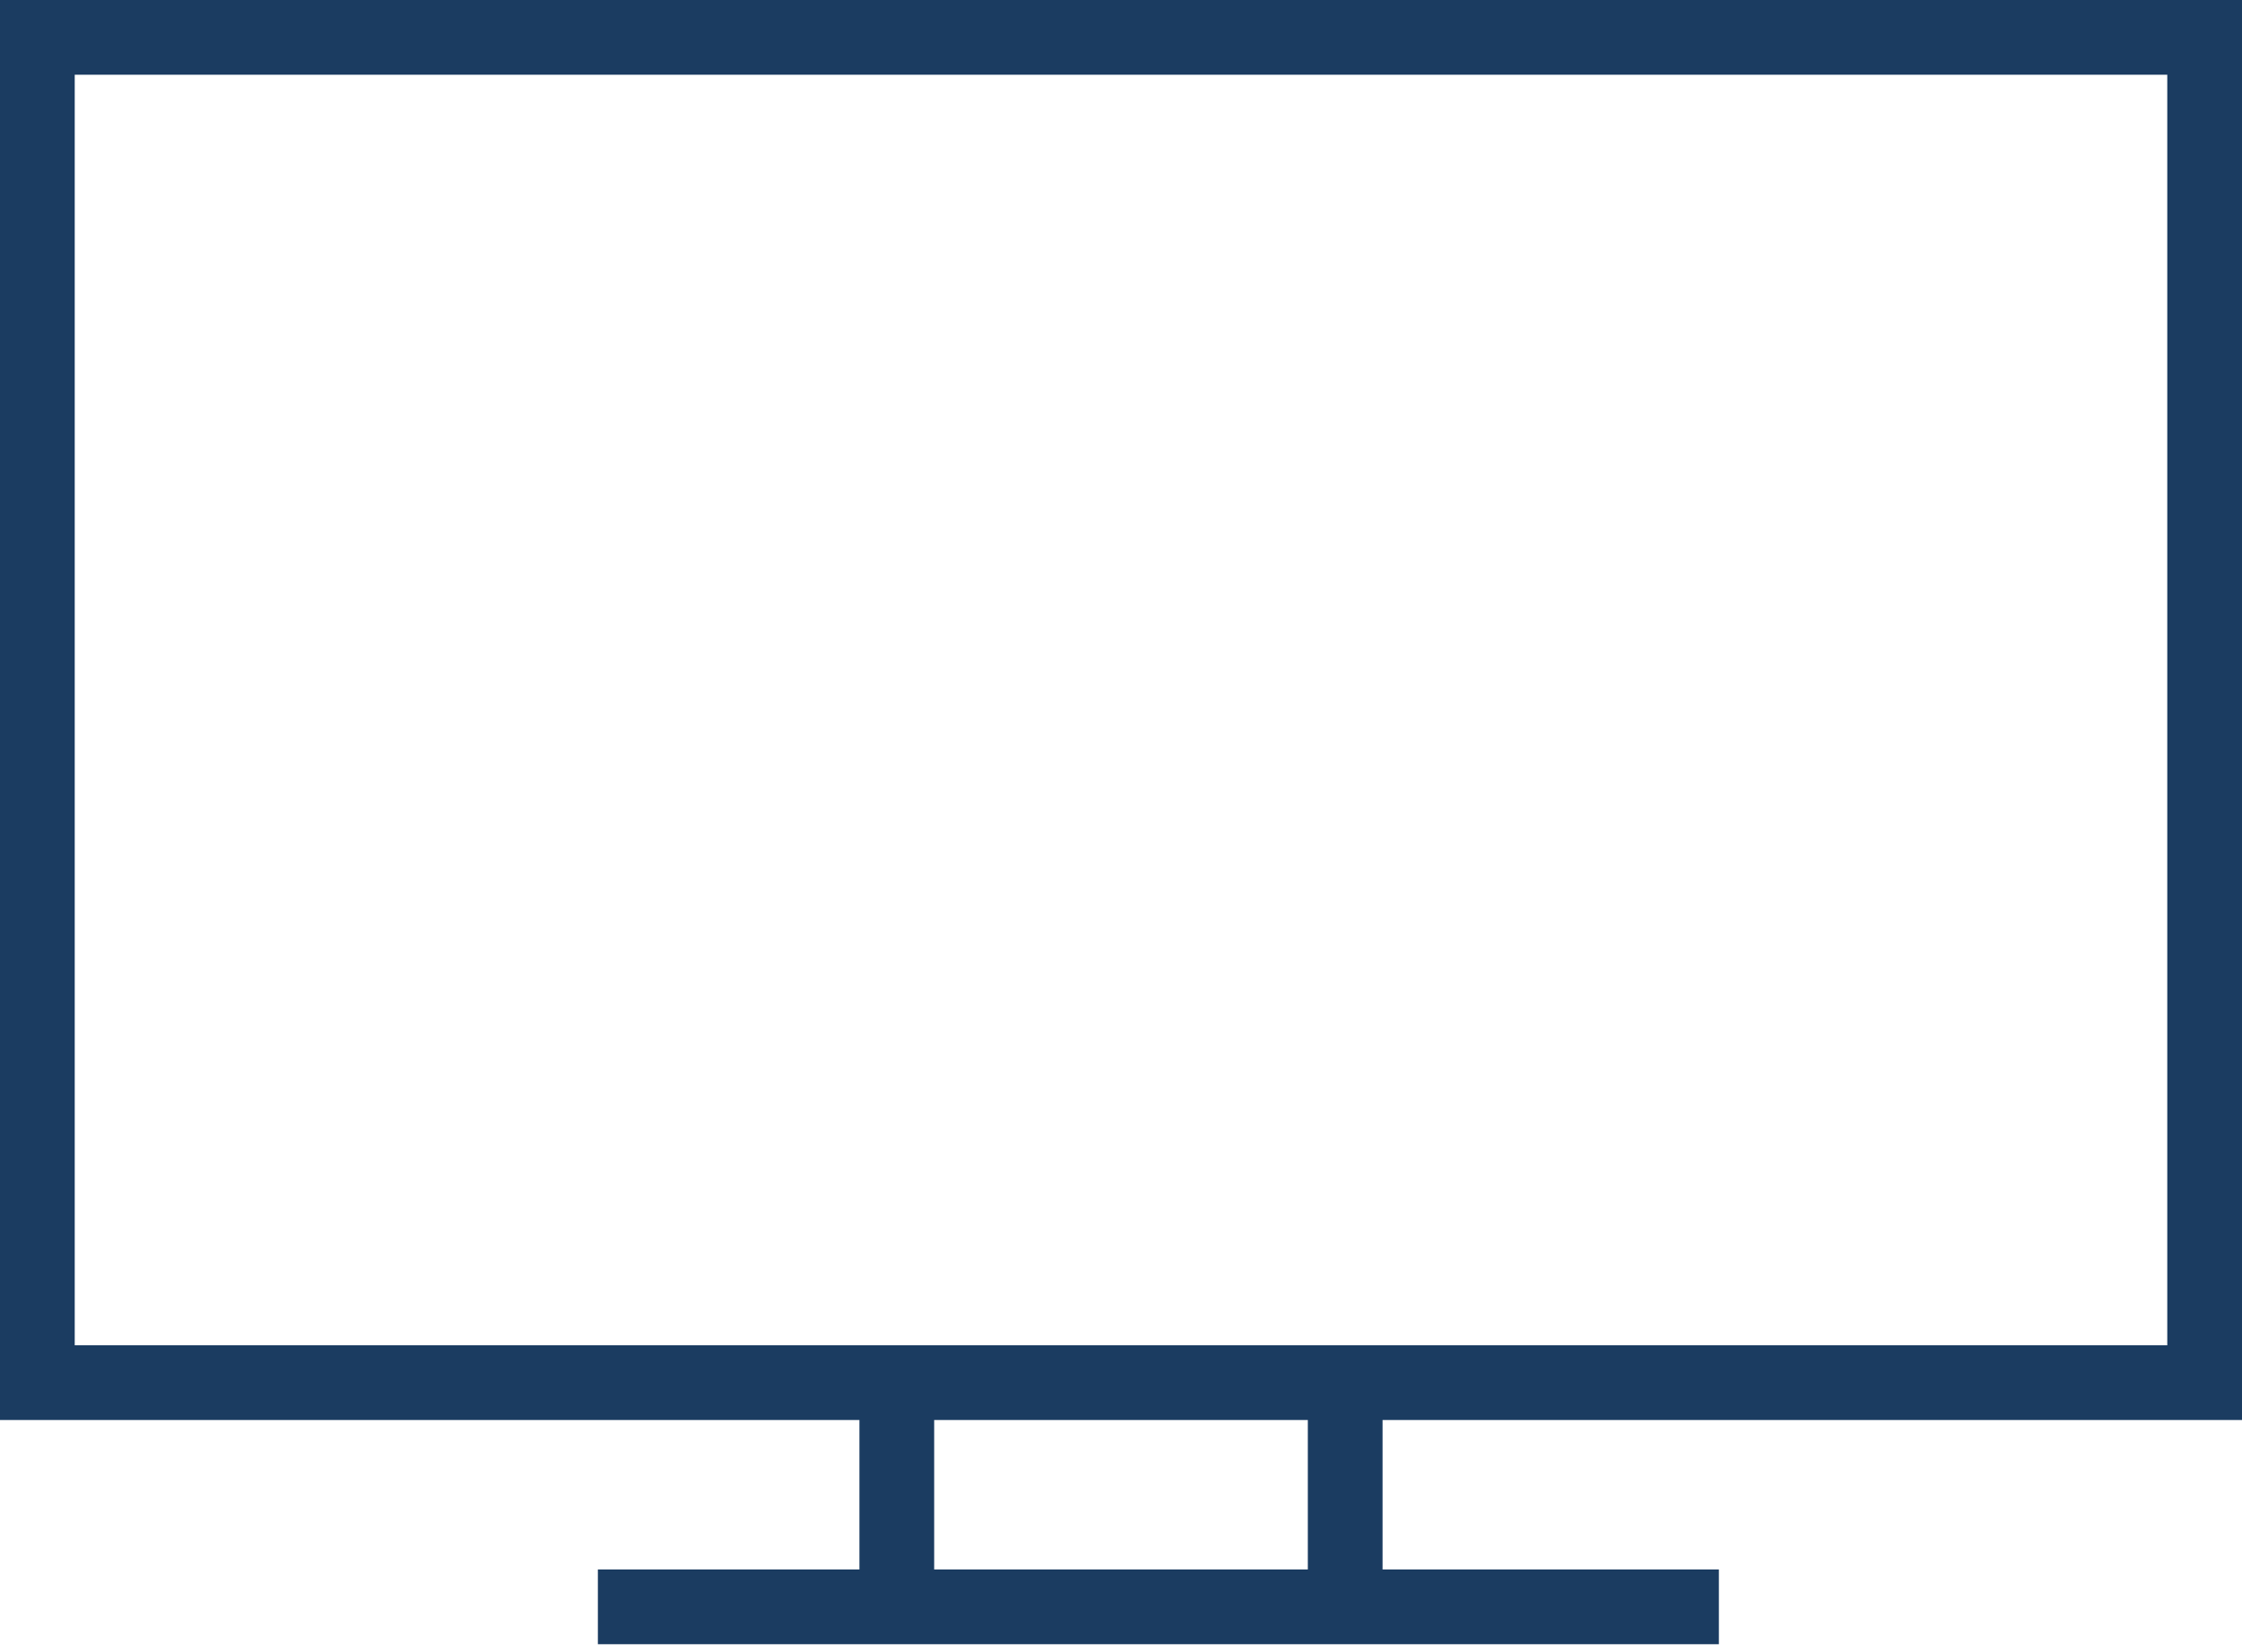 <svg width="76" height="56" viewBox="0 0 76 56" fill="none" xmlns="http://www.w3.org/2000/svg">
<path d="M76 48.133V0H0V48.133H29.133V53.2H20.267V55.733H58.267V53.2H46.867V48.133H76ZM44.333 53.2H31.667V48.133H44.333V53.2ZM2.533 45.6V2.533H73.467V45.6H2.533Z" fill="#1B3C61"/>
</svg>
